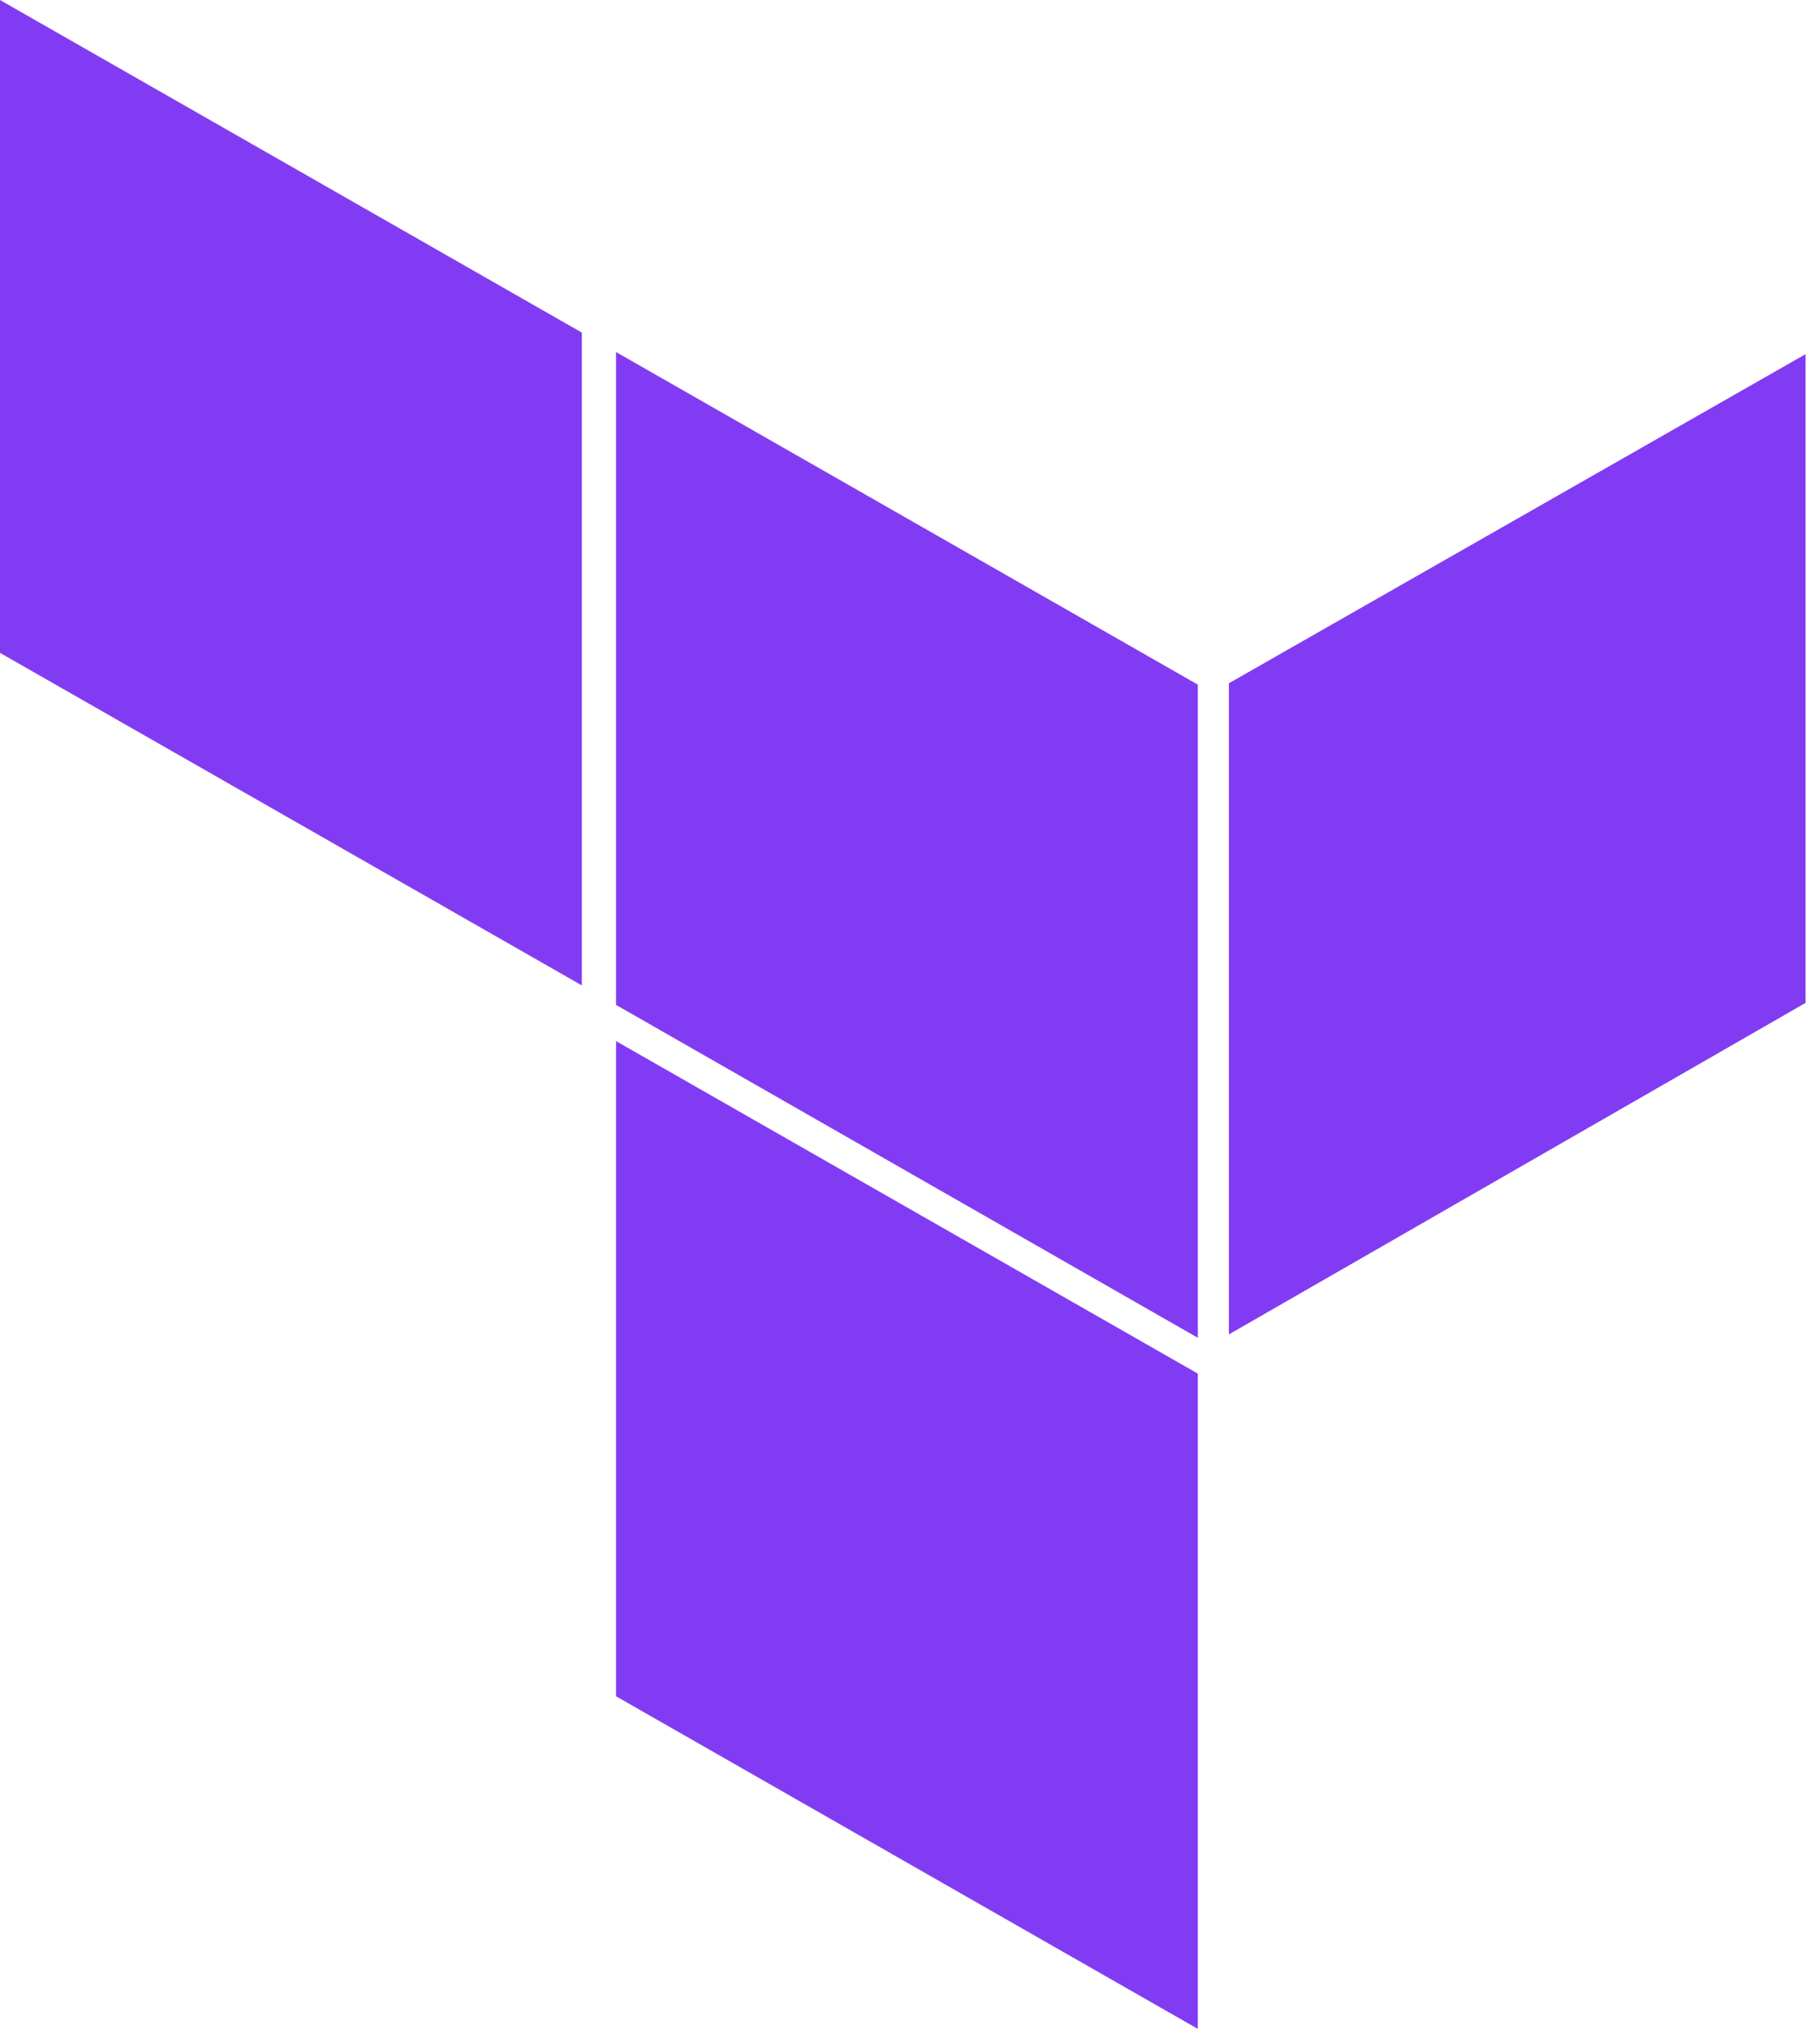 <svg width="61" height="68" viewBox="0 0 61 68" fill="none" xmlns="http://www.w3.org/2000/svg">
<path d="M20.648 11.799L40.147 22.946V44.837L20.648 33.68V11.799Z" fill="#813CF3"/>
<path d="M41.188 44.723L60.517 33.612V11.869L41.188 22.9V44.723Z" fill="#813CF3"/>
<path d="M0 21.881L19.501 33.026V11.147L0 0V21.881Z" fill="#813CF3"/>
<path d="M20.648 56.852L40.147 67.999V46.037L20.648 34.893V56.852Z" fill="#813CF3"/>
</svg>
